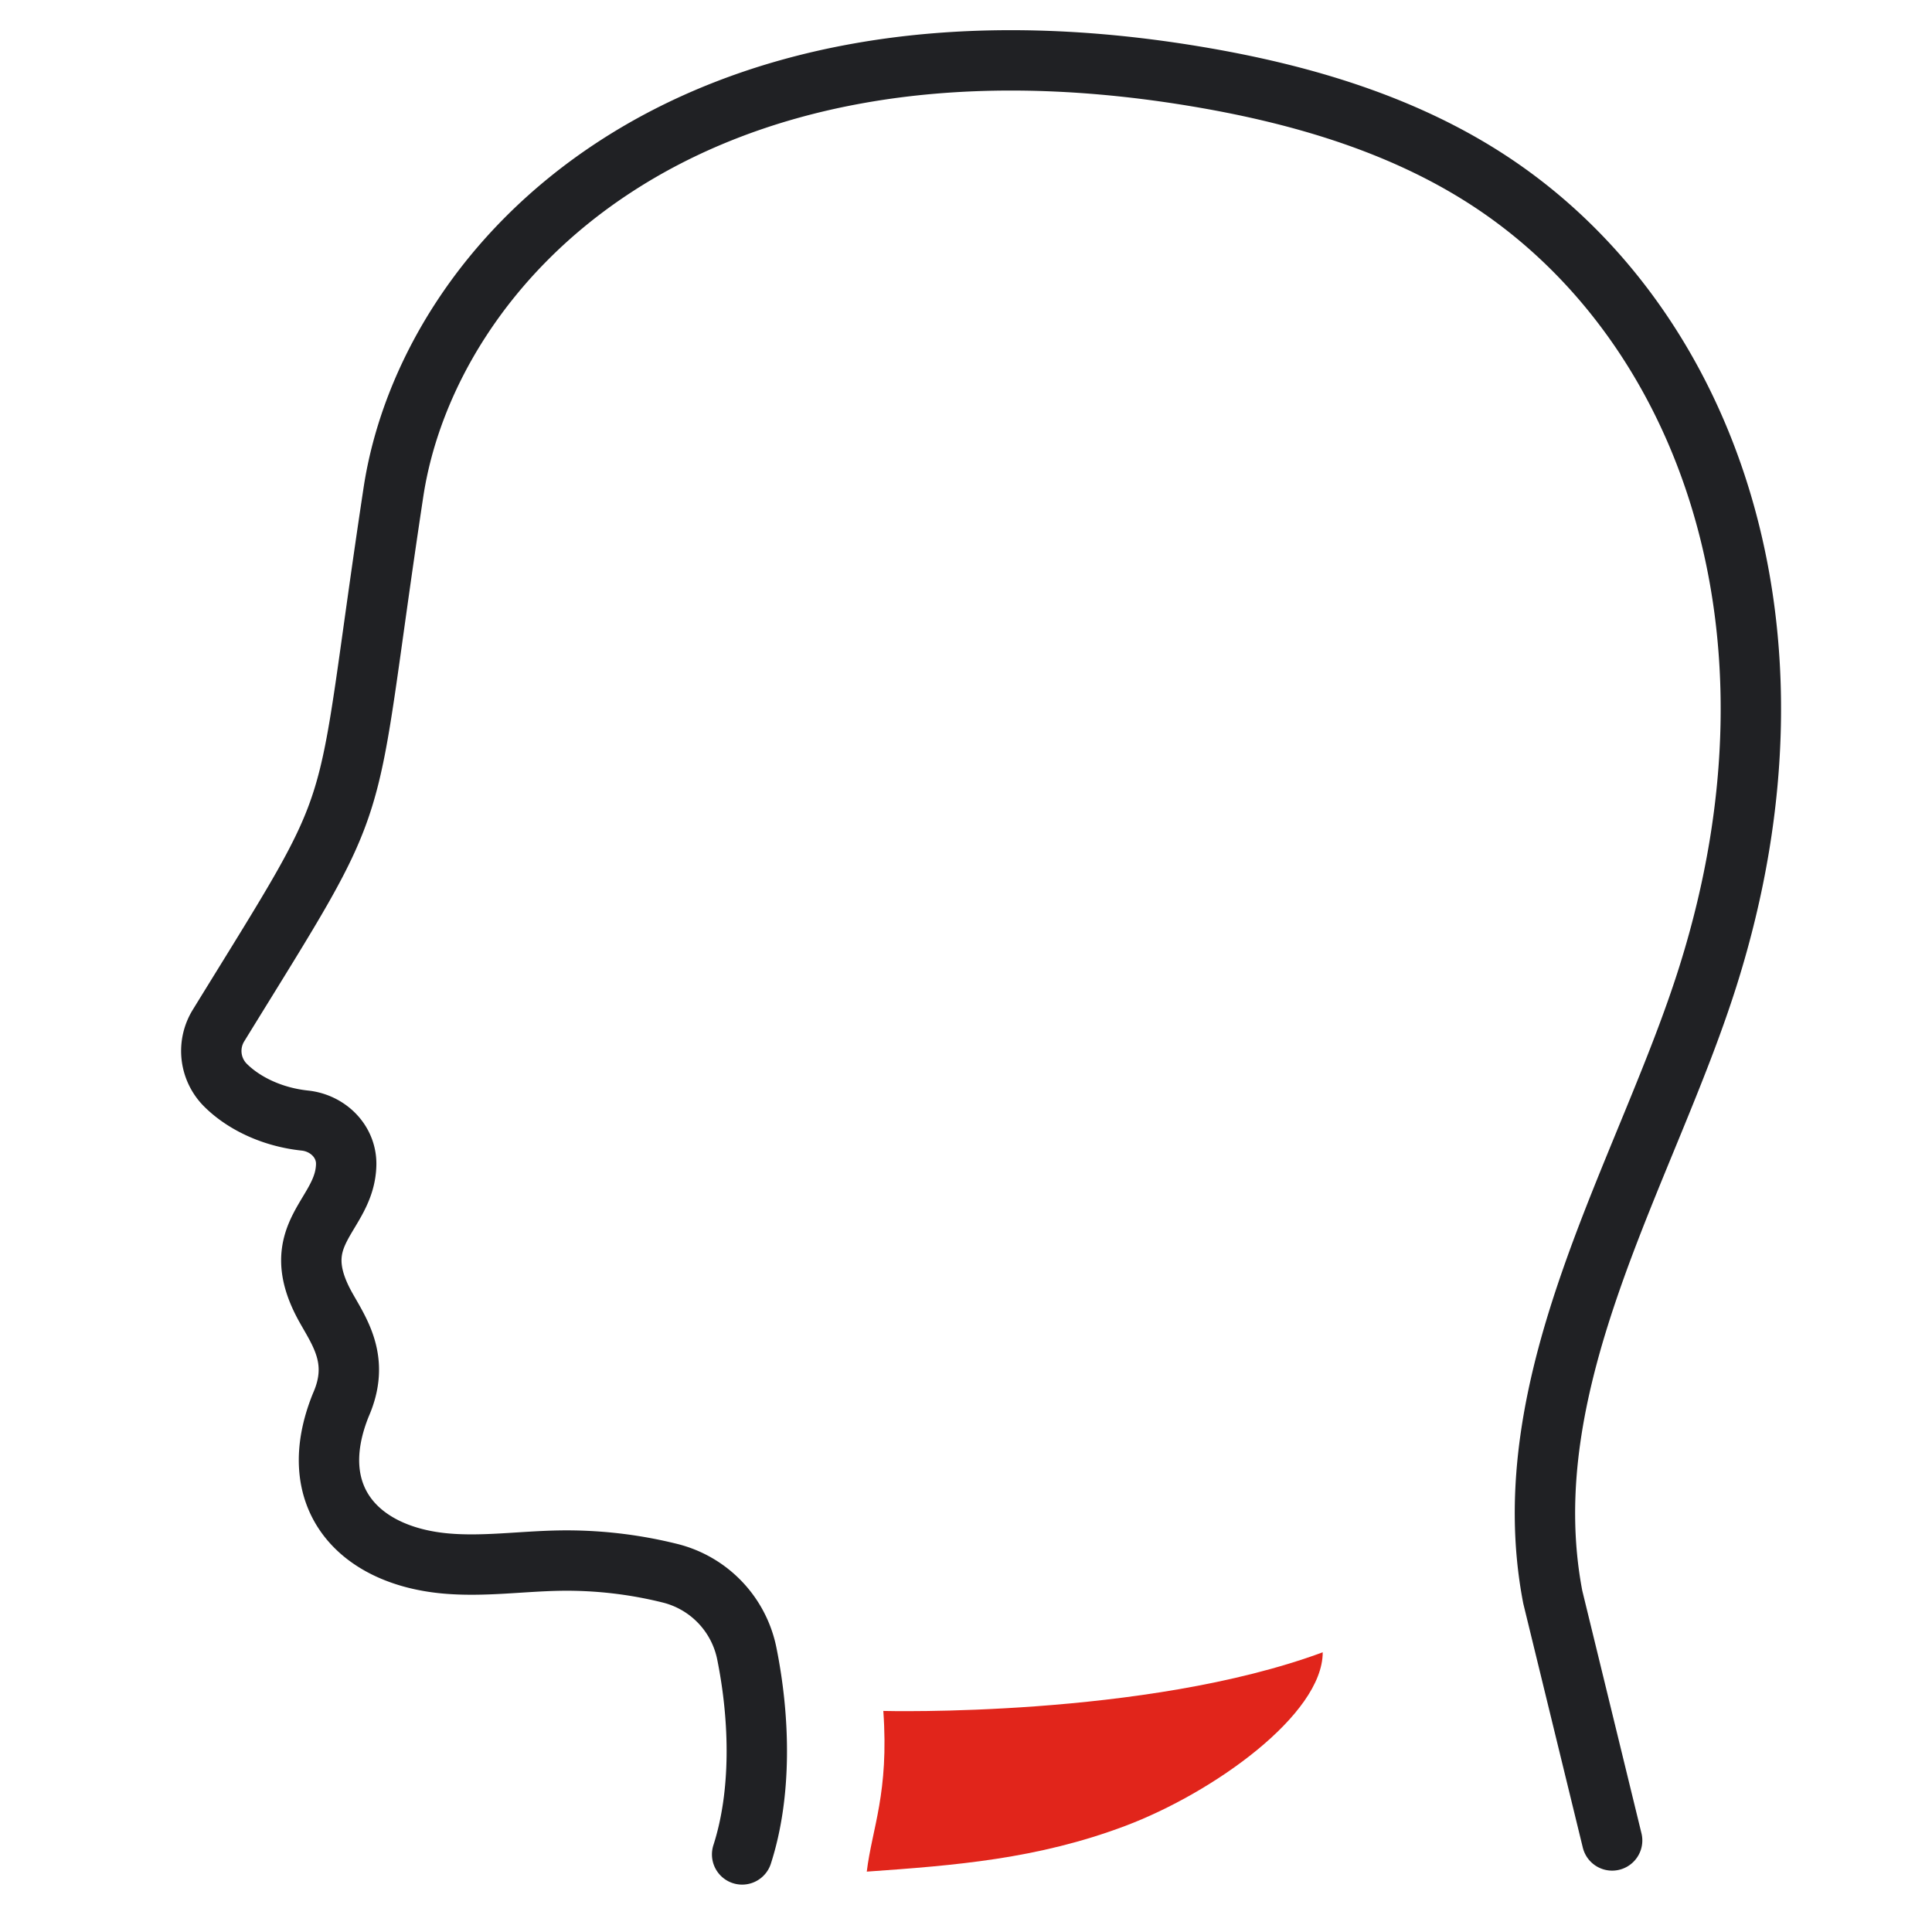 <svg width="64" height="64" viewBox="0 0 64 64" xmlns="http://www.w3.org/2000/svg">
    <g fill="none" fill-rule="evenodd">
        <path d="M24.584 61.43c.643-1.99.6-4.458.152-6.67a3.443 3.443 0 0 0-2.546-2.646 14.187 14.187 0 0 0-3.646-.417c-1.267.02-2.536.21-3.797.094-2.9-.267-4.684-2.218-3.455-5.254.643-1.462-.033-2.395-.5-3.23-1.375-2.462.644-3.017.676-4.733.013-.766-.607-1.373-1.37-1.454-1.104-.117-2.055-.59-2.648-1.192a1.603 1.603 0 0 1-.209-1.96c5.065-8.23 4.036-6.064 5.791-17.657C14.18 8.729 22.63-.272 39.545 2.52c3.549.585 7.09 1.623 10.06 3.648 6.892 4.698 10.598 14.6 6.991 26.115-2.026 6.472-6.544 13.414-5.158 20.624l1.966 8.06" stroke="#202124" stroke-width="2" stroke-linecap="round" stroke-linejoin="round"/>
        <path d="M29.261 56.677c.192 2.72-.374 3.882-.548 5.323 2.92-.206 5.644-.415 8.564-1.515 2.919-1.1 6.54-3.688 6.54-5.751-5.879 2.176-14.556 1.943-14.556 1.943" fill="#E1251B"/>
    </g>
</svg>
